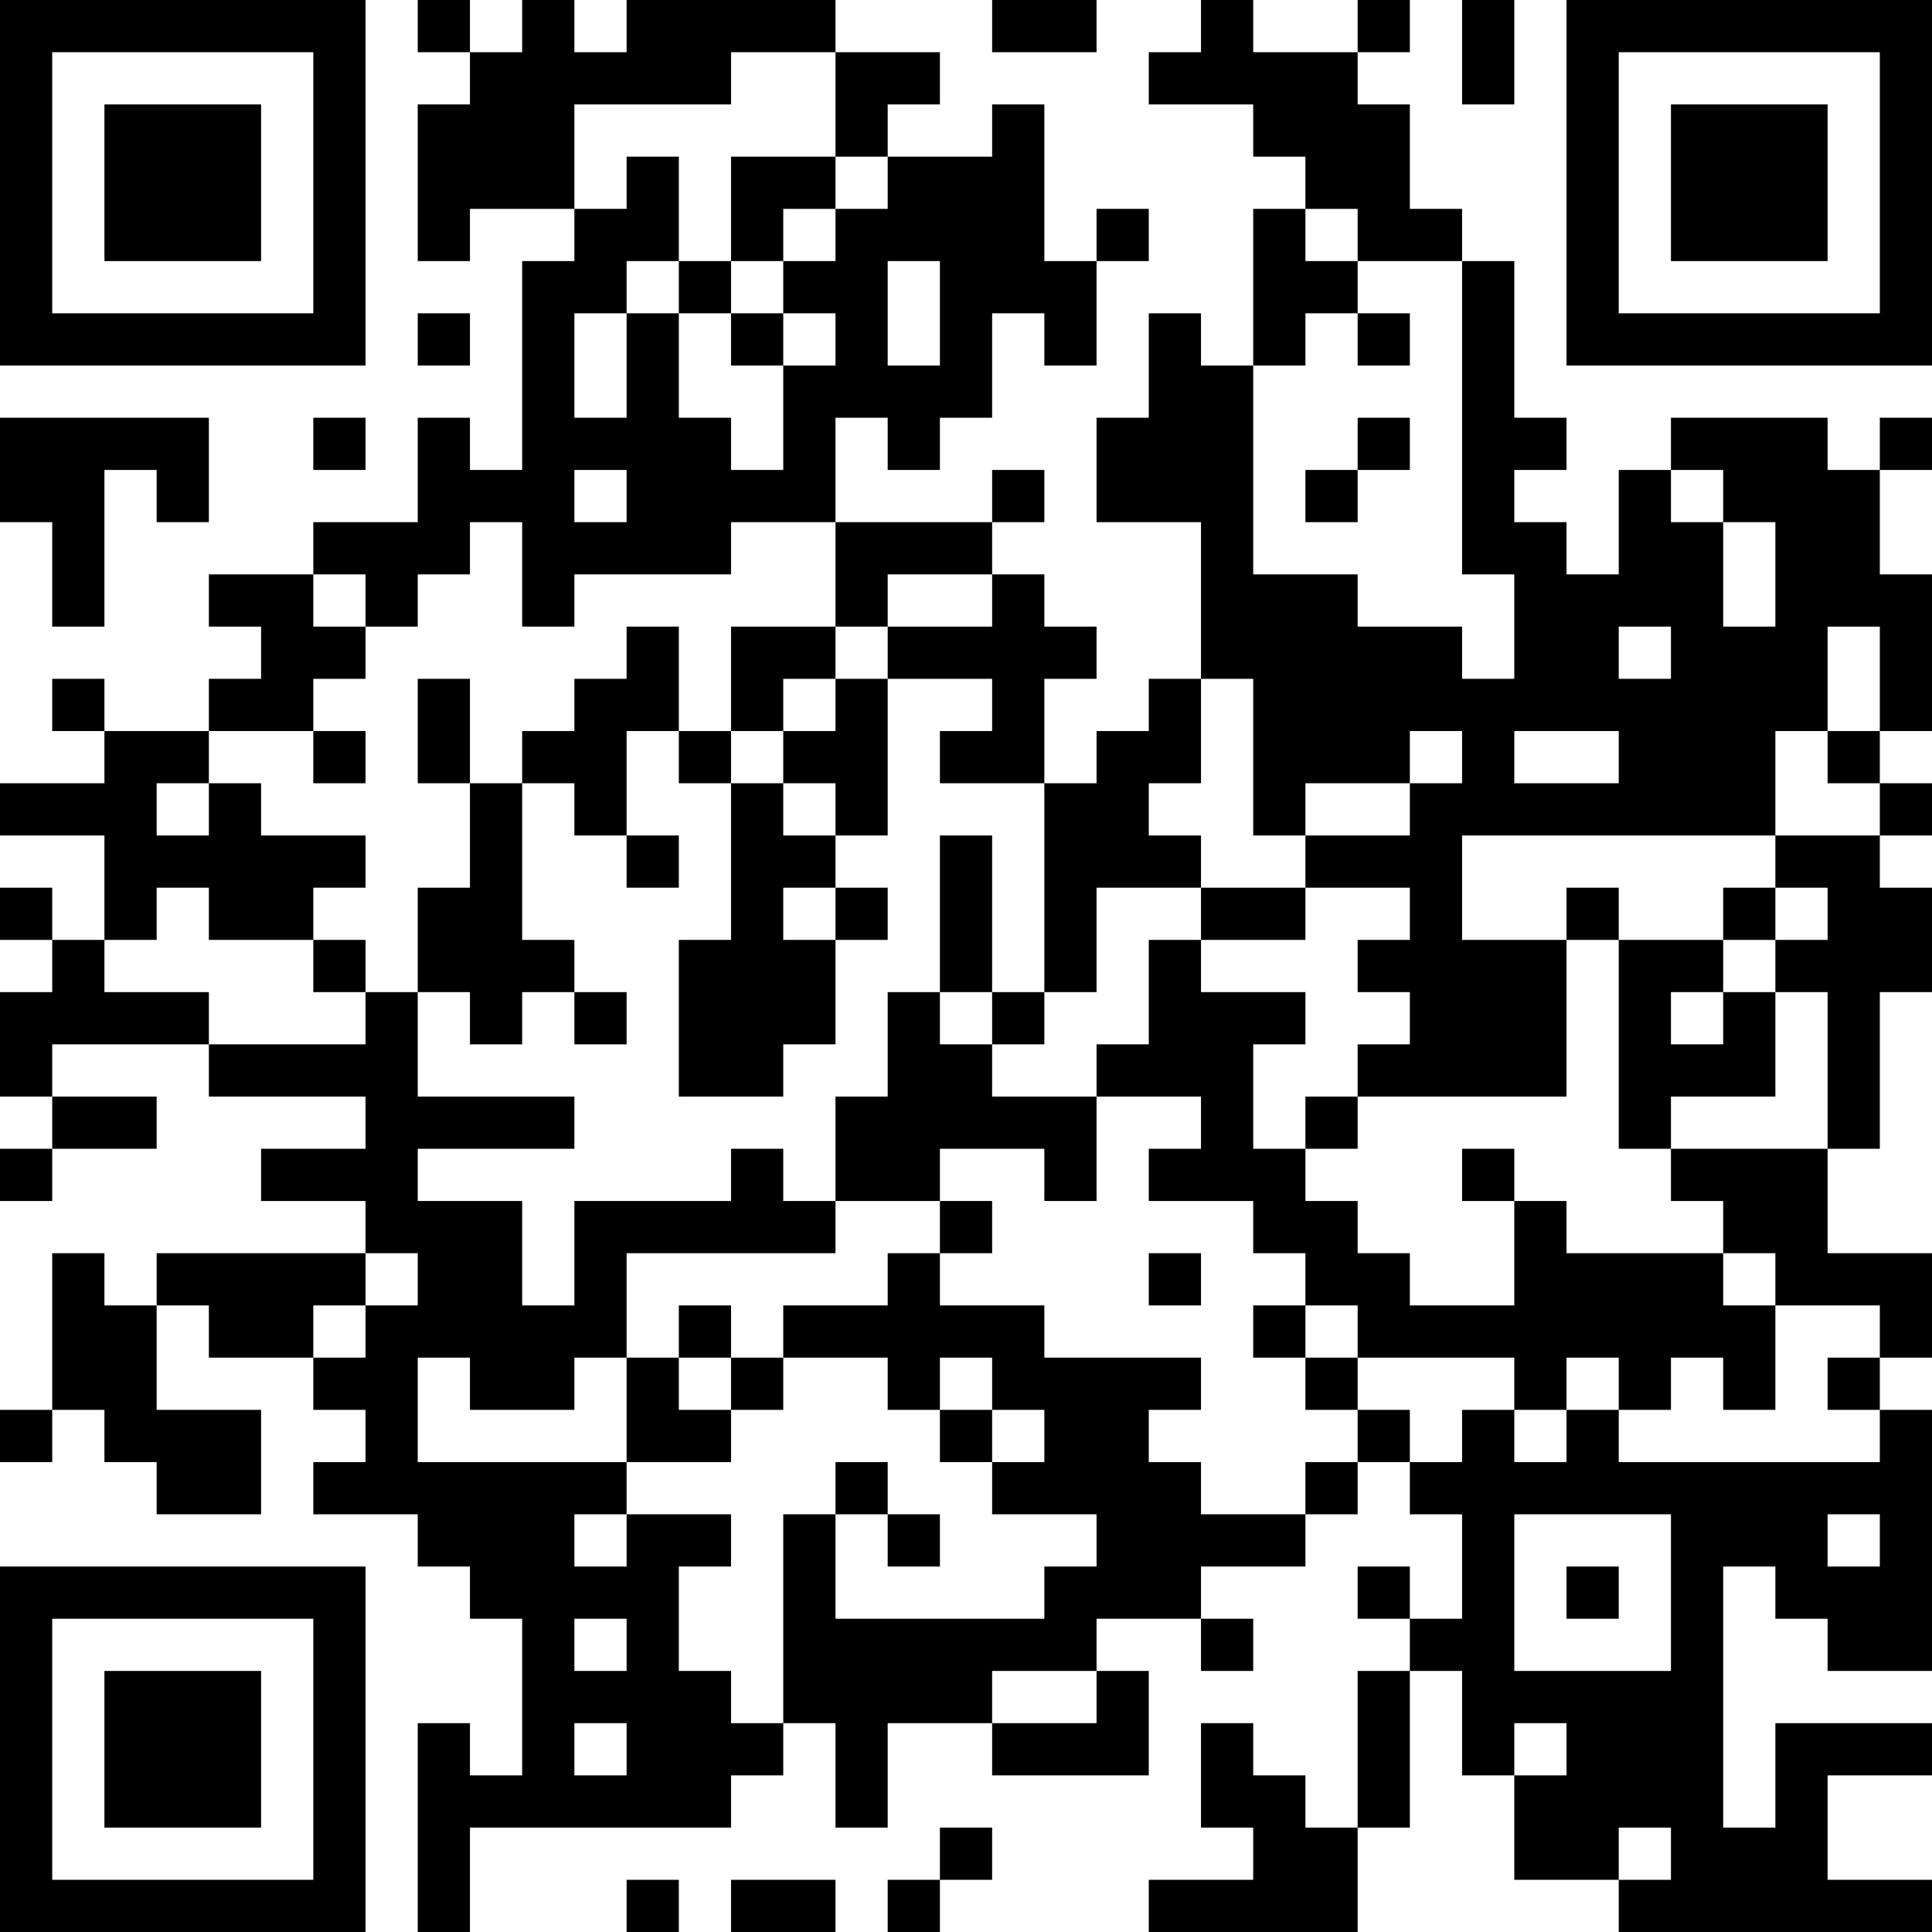 <?xml version="1.0" encoding="UTF-8"?>
<svg xmlns="http://www.w3.org/2000/svg" version="1.1" width="400" height="400" viewBox="0 0 400 400"><rect x="0" y="0" width="400" height="400" fill="#ffffff"/><g transform="scale(10.811)"><g transform="translate(0,0)"><path fill-rule="evenodd" d="M8 0L8 1L9 1L9 2L8 2L8 5L9 5L9 4L11 4L11 5L10 5L10 9L9 9L9 8L8 8L8 10L6 10L6 11L4 11L4 12L5 12L5 13L4 13L4 14L2 14L2 13L1 13L1 14L2 14L2 15L0 15L0 16L2 16L2 18L1 18L1 17L0 17L0 18L1 18L1 19L0 19L0 21L1 21L1 22L0 22L0 23L1 23L1 22L3 22L3 21L1 21L1 20L4 20L4 21L7 21L7 22L5 22L5 23L7 23L7 24L3 24L3 25L2 25L2 24L1 24L1 27L0 27L0 28L1 28L1 27L2 27L2 28L3 28L3 29L5 29L5 27L3 27L3 25L4 25L4 26L6 26L6 27L7 27L7 28L6 28L6 29L8 29L8 30L9 30L9 31L10 31L10 34L9 34L9 33L8 33L8 37L9 37L9 35L14 35L14 34L15 34L15 33L16 33L16 35L17 35L17 33L19 33L19 34L22 34L22 32L21 32L21 31L23 31L23 32L24 32L24 31L23 31L23 30L25 30L25 29L26 29L26 28L27 28L27 29L28 29L28 31L27 31L27 30L26 30L26 31L27 31L27 32L26 32L26 35L25 35L25 34L24 34L24 33L23 33L23 35L24 35L24 36L22 36L22 37L26 37L26 35L27 35L27 32L28 32L28 34L29 34L29 36L31 36L31 37L37 37L37 36L35 36L35 34L37 34L37 33L34 33L34 35L33 35L33 30L34 30L34 31L35 31L35 32L37 32L37 27L36 27L36 26L37 26L37 24L35 24L35 22L36 22L36 19L37 19L37 17L36 17L36 16L37 16L37 15L36 15L36 14L37 14L37 11L36 11L36 9L37 9L37 8L36 8L36 9L35 9L35 8L32 8L32 9L31 9L31 11L30 11L30 10L29 10L29 9L30 9L30 8L29 8L29 5L28 5L28 4L27 4L27 2L26 2L26 1L27 1L27 0L26 0L26 1L24 1L24 0L23 0L23 1L22 1L22 2L24 2L24 3L25 3L25 4L24 4L24 7L23 7L23 6L22 6L22 8L21 8L21 10L23 10L23 13L22 13L22 14L21 14L21 15L20 15L20 13L21 13L21 12L20 12L20 11L19 11L19 10L20 10L20 9L19 9L19 10L16 10L16 8L17 8L17 9L18 9L18 8L19 8L19 6L20 6L20 7L21 7L21 5L22 5L22 4L21 4L21 5L20 5L20 2L19 2L19 3L17 3L17 2L18 2L18 1L16 1L16 0L12 0L12 1L11 1L11 0L10 0L10 1L9 1L9 0ZM19 0L19 1L21 1L21 0ZM28 0L28 2L29 2L29 0ZM14 1L14 2L11 2L11 4L12 4L12 3L13 3L13 5L12 5L12 6L11 6L11 8L12 8L12 6L13 6L13 8L14 8L14 9L15 9L15 7L16 7L16 6L15 6L15 5L16 5L16 4L17 4L17 3L16 3L16 1ZM14 3L14 5L13 5L13 6L14 6L14 7L15 7L15 6L14 6L14 5L15 5L15 4L16 4L16 3ZM25 4L25 5L26 5L26 6L25 6L25 7L24 7L24 11L26 11L26 12L28 12L28 13L29 13L29 11L28 11L28 5L26 5L26 4ZM17 5L17 7L18 7L18 5ZM8 6L8 7L9 7L9 6ZM26 6L26 7L27 7L27 6ZM0 8L0 10L1 10L1 12L2 12L2 9L3 9L3 10L4 10L4 8ZM6 8L6 9L7 9L7 8ZM26 8L26 9L25 9L25 10L26 10L26 9L27 9L27 8ZM11 9L11 10L12 10L12 9ZM32 9L32 10L33 10L33 12L34 12L34 10L33 10L33 9ZM9 10L9 11L8 11L8 12L7 12L7 11L6 11L6 12L7 12L7 13L6 13L6 14L4 14L4 15L3 15L3 16L4 16L4 15L5 15L5 16L7 16L7 17L6 17L6 18L4 18L4 17L3 17L3 18L2 18L2 19L4 19L4 20L7 20L7 19L8 19L8 21L11 21L11 22L8 22L8 23L10 23L10 25L11 25L11 23L14 23L14 22L15 22L15 23L16 23L16 24L12 24L12 26L11 26L11 27L9 27L9 26L8 26L8 28L12 28L12 29L11 29L11 30L12 30L12 29L14 29L14 30L13 30L13 32L14 32L14 33L15 33L15 29L16 29L16 31L20 31L20 30L21 30L21 29L19 29L19 28L20 28L20 27L19 27L19 26L18 26L18 27L17 27L17 26L15 26L15 25L17 25L17 24L18 24L18 25L20 25L20 26L23 26L23 27L22 27L22 28L23 28L23 29L25 29L25 28L26 28L26 27L27 27L27 28L28 28L28 27L29 27L29 28L30 28L30 27L31 27L31 28L36 28L36 27L35 27L35 26L36 26L36 25L34 25L34 24L33 24L33 23L32 23L32 22L35 22L35 19L34 19L34 18L35 18L35 17L34 17L34 16L36 16L36 15L35 15L35 14L36 14L36 12L35 12L35 14L34 14L34 16L28 16L28 18L30 18L30 21L26 21L26 20L27 20L27 19L26 19L26 18L27 18L27 17L25 17L25 16L27 16L27 15L28 15L28 14L27 14L27 15L25 15L25 16L24 16L24 13L23 13L23 15L22 15L22 16L23 16L23 17L21 17L21 19L20 19L20 15L18 15L18 14L19 14L19 13L17 13L17 12L19 12L19 11L17 11L17 12L16 12L16 10L14 10L14 11L11 11L11 12L10 12L10 10ZM12 12L12 13L11 13L11 14L10 14L10 15L9 15L9 13L8 13L8 15L9 15L9 17L8 17L8 19L9 19L9 20L10 20L10 19L11 19L11 20L12 20L12 19L11 19L11 18L10 18L10 15L11 15L11 16L12 16L12 17L13 17L13 16L12 16L12 14L13 14L13 15L14 15L14 18L13 18L13 21L15 21L15 20L16 20L16 18L17 18L17 17L16 17L16 16L17 16L17 13L16 13L16 12L14 12L14 14L13 14L13 12ZM31 12L31 13L32 13L32 12ZM15 13L15 14L14 14L14 15L15 15L15 16L16 16L16 15L15 15L15 14L16 14L16 13ZM6 14L6 15L7 15L7 14ZM29 14L29 15L31 15L31 14ZM18 16L18 19L17 19L17 21L16 21L16 23L18 23L18 24L19 24L19 23L18 23L18 22L20 22L20 23L21 23L21 21L23 21L23 22L22 22L22 23L24 23L24 24L25 24L25 25L24 25L24 26L25 26L25 27L26 27L26 26L29 26L29 27L30 27L30 26L31 26L31 27L32 27L32 26L33 26L33 27L34 27L34 25L33 25L33 24L30 24L30 23L29 23L29 22L28 22L28 23L29 23L29 25L27 25L27 24L26 24L26 23L25 23L25 22L26 22L26 21L25 21L25 22L24 22L24 20L25 20L25 19L23 19L23 18L25 18L25 17L23 17L23 18L22 18L22 20L21 20L21 21L19 21L19 20L20 20L20 19L19 19L19 16ZM15 17L15 18L16 18L16 17ZM30 17L30 18L31 18L31 22L32 22L32 21L34 21L34 19L33 19L33 18L34 18L34 17L33 17L33 18L31 18L31 17ZM6 18L6 19L7 19L7 18ZM18 19L18 20L19 20L19 19ZM32 19L32 20L33 20L33 19ZM7 24L7 25L6 25L6 26L7 26L7 25L8 25L8 24ZM22 24L22 25L23 25L23 24ZM13 25L13 26L12 26L12 28L14 28L14 27L15 27L15 26L14 26L14 25ZM25 25L25 26L26 26L26 25ZM13 26L13 27L14 27L14 26ZM18 27L18 28L19 28L19 27ZM16 28L16 29L17 29L17 30L18 30L18 29L17 29L17 28ZM29 29L29 32L32 32L32 29ZM35 29L35 30L36 30L36 29ZM30 30L30 31L31 31L31 30ZM11 31L11 32L12 32L12 31ZM19 32L19 33L21 33L21 32ZM11 33L11 34L12 34L12 33ZM29 33L29 34L30 34L30 33ZM18 35L18 36L17 36L17 37L18 37L18 36L19 36L19 35ZM31 35L31 36L32 36L32 35ZM12 36L12 37L13 37L13 36ZM14 36L14 37L16 37L16 36ZM0 0L0 7L7 7L7 0ZM1 1L1 6L6 6L6 1ZM2 2L2 5L5 5L5 2ZM30 0L30 7L37 7L37 0ZM31 1L31 6L36 6L36 1ZM32 2L32 5L35 5L35 2ZM0 30L0 37L7 37L7 30ZM1 31L1 36L6 36L6 31ZM2 32L2 35L5 35L5 32Z" fill="#000000"/></g></g></svg>
